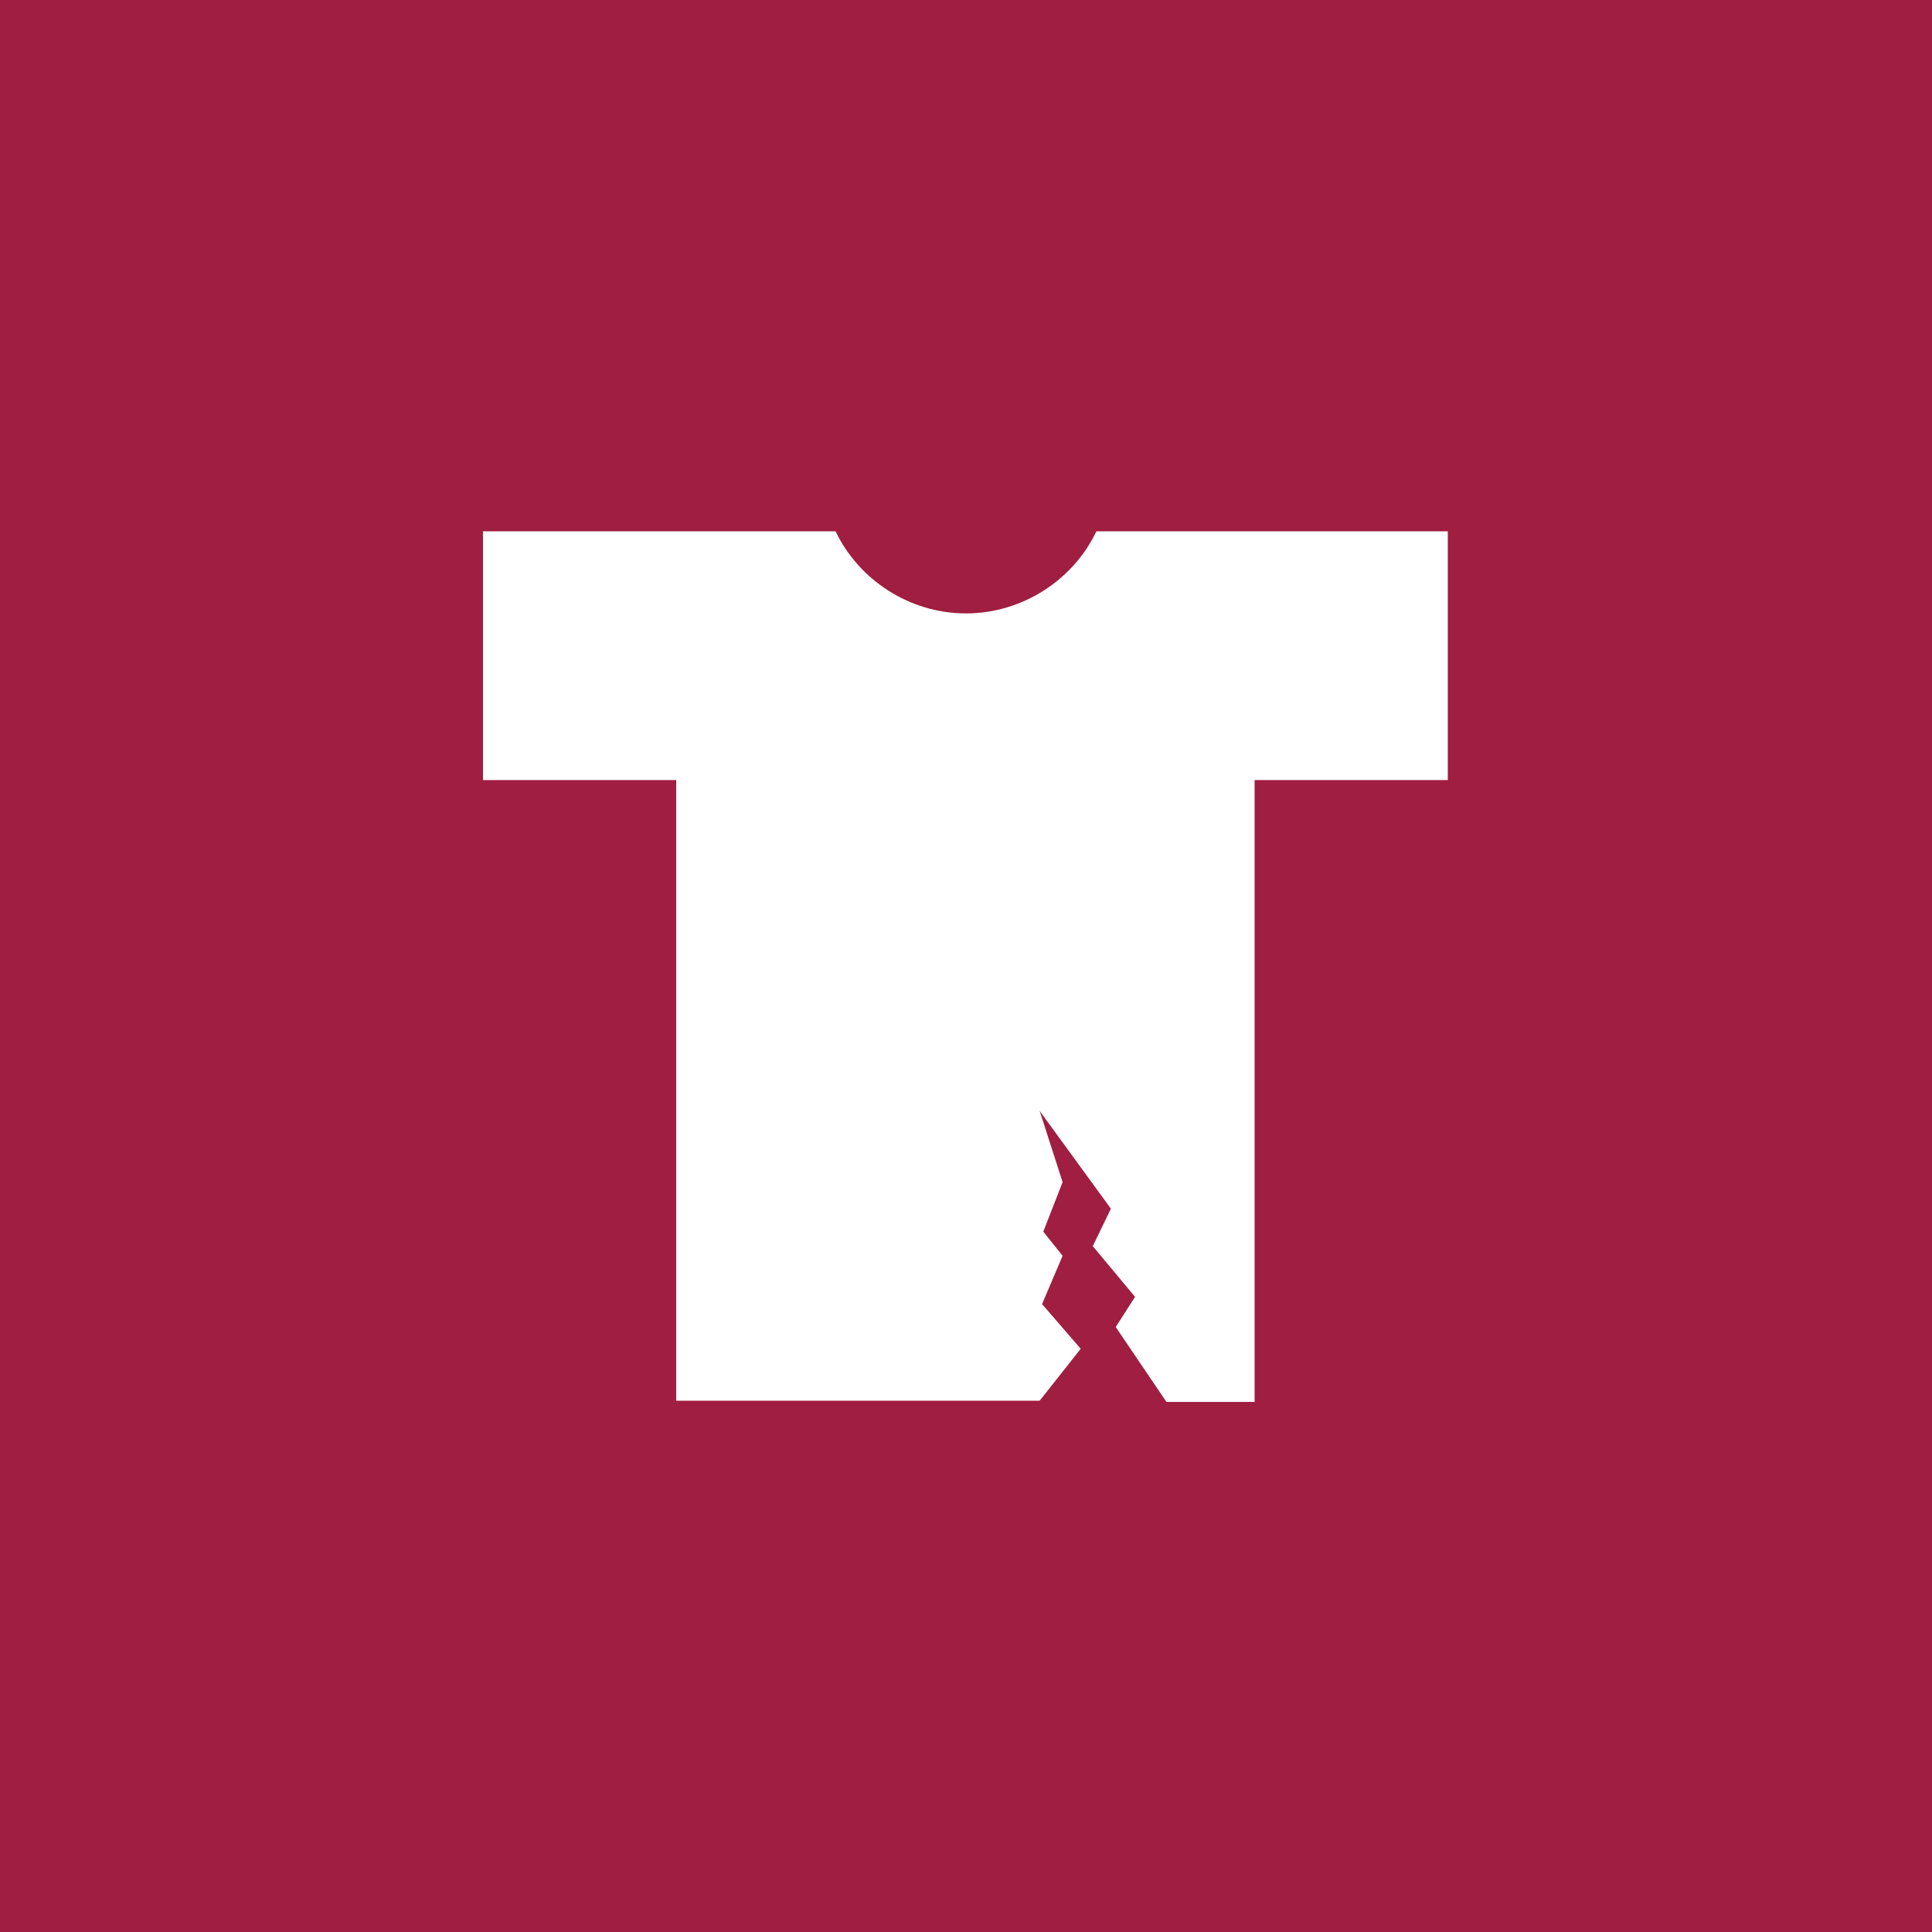 <?xml version="1.0" encoding="utf-8"?>
<!-- Generator: Adobe Illustrator 26.0.3, SVG Export Plug-In . SVG Version: 6.00 Build 0)  -->
<svg version="1.1" id="Layer_1" xmlns="http://www.w3.org/2000/svg" xmlns:xlink="http://www.w3.org/1999/xlink" x="0px" y="0px"
	 width="160px" height="160px" viewBox="0 0 160 160" style="enable-background:new 0 0 160 160;" xml:space="preserve">
<style type="text/css">
	.st0{fill:#A01E41;}
	.st1{display:none;}
	.st2{display:inline;}
	.st3{fill:#FFFFFF;}
</style>
<g id="baggrund">
	<g>
		<rect x="0" class="st0" width="160" height="160"/>
	</g>
</g>
<g id="fraktion" class="st1">
	<g class="st2">
		<path class="st3" d="M43.8,131.7v11.5h-2v-11.5h-3.1v-1.9h8.2v1.9H43.8z"/>
		<path class="st3" d="M56.5,131.7h-5.4v3.2h5.2v1.9h-5.2v4.5h5.4v1.9h-7.4v-13.4h7.4V131.7L56.5,131.7z"/>
		<path class="st3" d="M60.8,135.2l5.2-5.3h2.7l-6.1,6.1l6.1,7.3H66l-4.8-6l-0.4,0.4v5.5h-2v-13.4h2V135.2z"/>
		<path class="st3" d="M77.7,131.8l-1.6,1c-0.3-0.5-0.6-0.9-0.9-1c-0.3-0.2-0.7-0.3-1.1-0.3c-0.6,0-1,0.2-1.4,0.5s-0.6,0.7-0.6,1.2
			c0,0.7,0.5,1.2,1.5,1.6l1.3,0.5c1.1,0.4,1.9,1,2.4,1.6s0.8,1.4,0.8,2.3c0,1.2-0.4,2.3-1.2,3.1c-0.8,0.8-1.9,1.2-3.1,1.2
			s-2.1-0.3-2.9-1c-0.7-0.7-1.2-1.7-1.4-2.9l2-0.5c0.1,0.8,0.3,1.3,0.5,1.6c0.4,0.6,1,0.9,1.8,0.9c0.6,0,1.2-0.2,1.6-0.6
			s0.6-1,0.6-1.6c0-0.3,0-0.5-0.1-0.7s-0.2-0.4-0.3-0.6c-0.2-0.2-0.4-0.4-0.6-0.5s-0.5-0.3-0.9-0.5l-1.3-0.5
			c-1.8-0.8-2.8-1.9-2.8-3.4c0-1,0.4-1.8,1.2-2.5c0.8-0.7,1.7-1,2.9-1C75.6,129.6,76.8,130.3,77.7,131.8z"/>
		<path class="st3" d="M84.5,131.7v11.5h-2v-11.5h-3.1v-1.9h8.2v1.9H84.5z"/>
		<path class="st3" d="M92.1,129.8v13.4h-2v-13.4H92.1z"/>
		<path class="st3" d="M96.5,129.8v11.5h3.9v1.9h-6v-13.4H96.5L96.5,129.8z"/>
		<path class="st3" d="M110.3,131.7h-5.4v3.2h5.2v1.9h-5.2v4.5h5.4v1.9h-7.4v-13.4h7.4V131.7z"/>
		<path class="st3" d="M117.2,137.5l4.1,5.7h-2.5l-3.8-5.5h-0.4v5.5h-2v-13.4h2.4c1.8,0,3.1,0.3,3.8,1c0.9,0.7,1.3,1.7,1.3,2.9
			c0,0.9-0.3,1.8-0.8,2.4C118.8,136.9,118.1,137.3,117.2,137.5z M114.6,136h0.6c1.9,0,2.9-0.7,2.9-2.2c0-1.4-0.9-2.1-2.8-2.1h-0.7
			V136z"/>
	</g>
</g>
<g id="ikon">
	<g>
		<g>
			<g>
				<path class="st3" d="M90.8,44c-1.9,4-6.1,6.8-10.8,6.8S71.1,48,69.2,44H40v20.6h16V116h30.1l3.4-4.3l-3.2-3.7l1.7-4l-1.6-2
					l1.6-4.1L86.1,92l5.9,8.1l-1.5,3.1l3.5,4.2l-1.6,2.5l4.2,6.2h7.3V64.6h16V44H90.8z"/>
			</g>
		</g>
	</g>
</g>
</svg>

